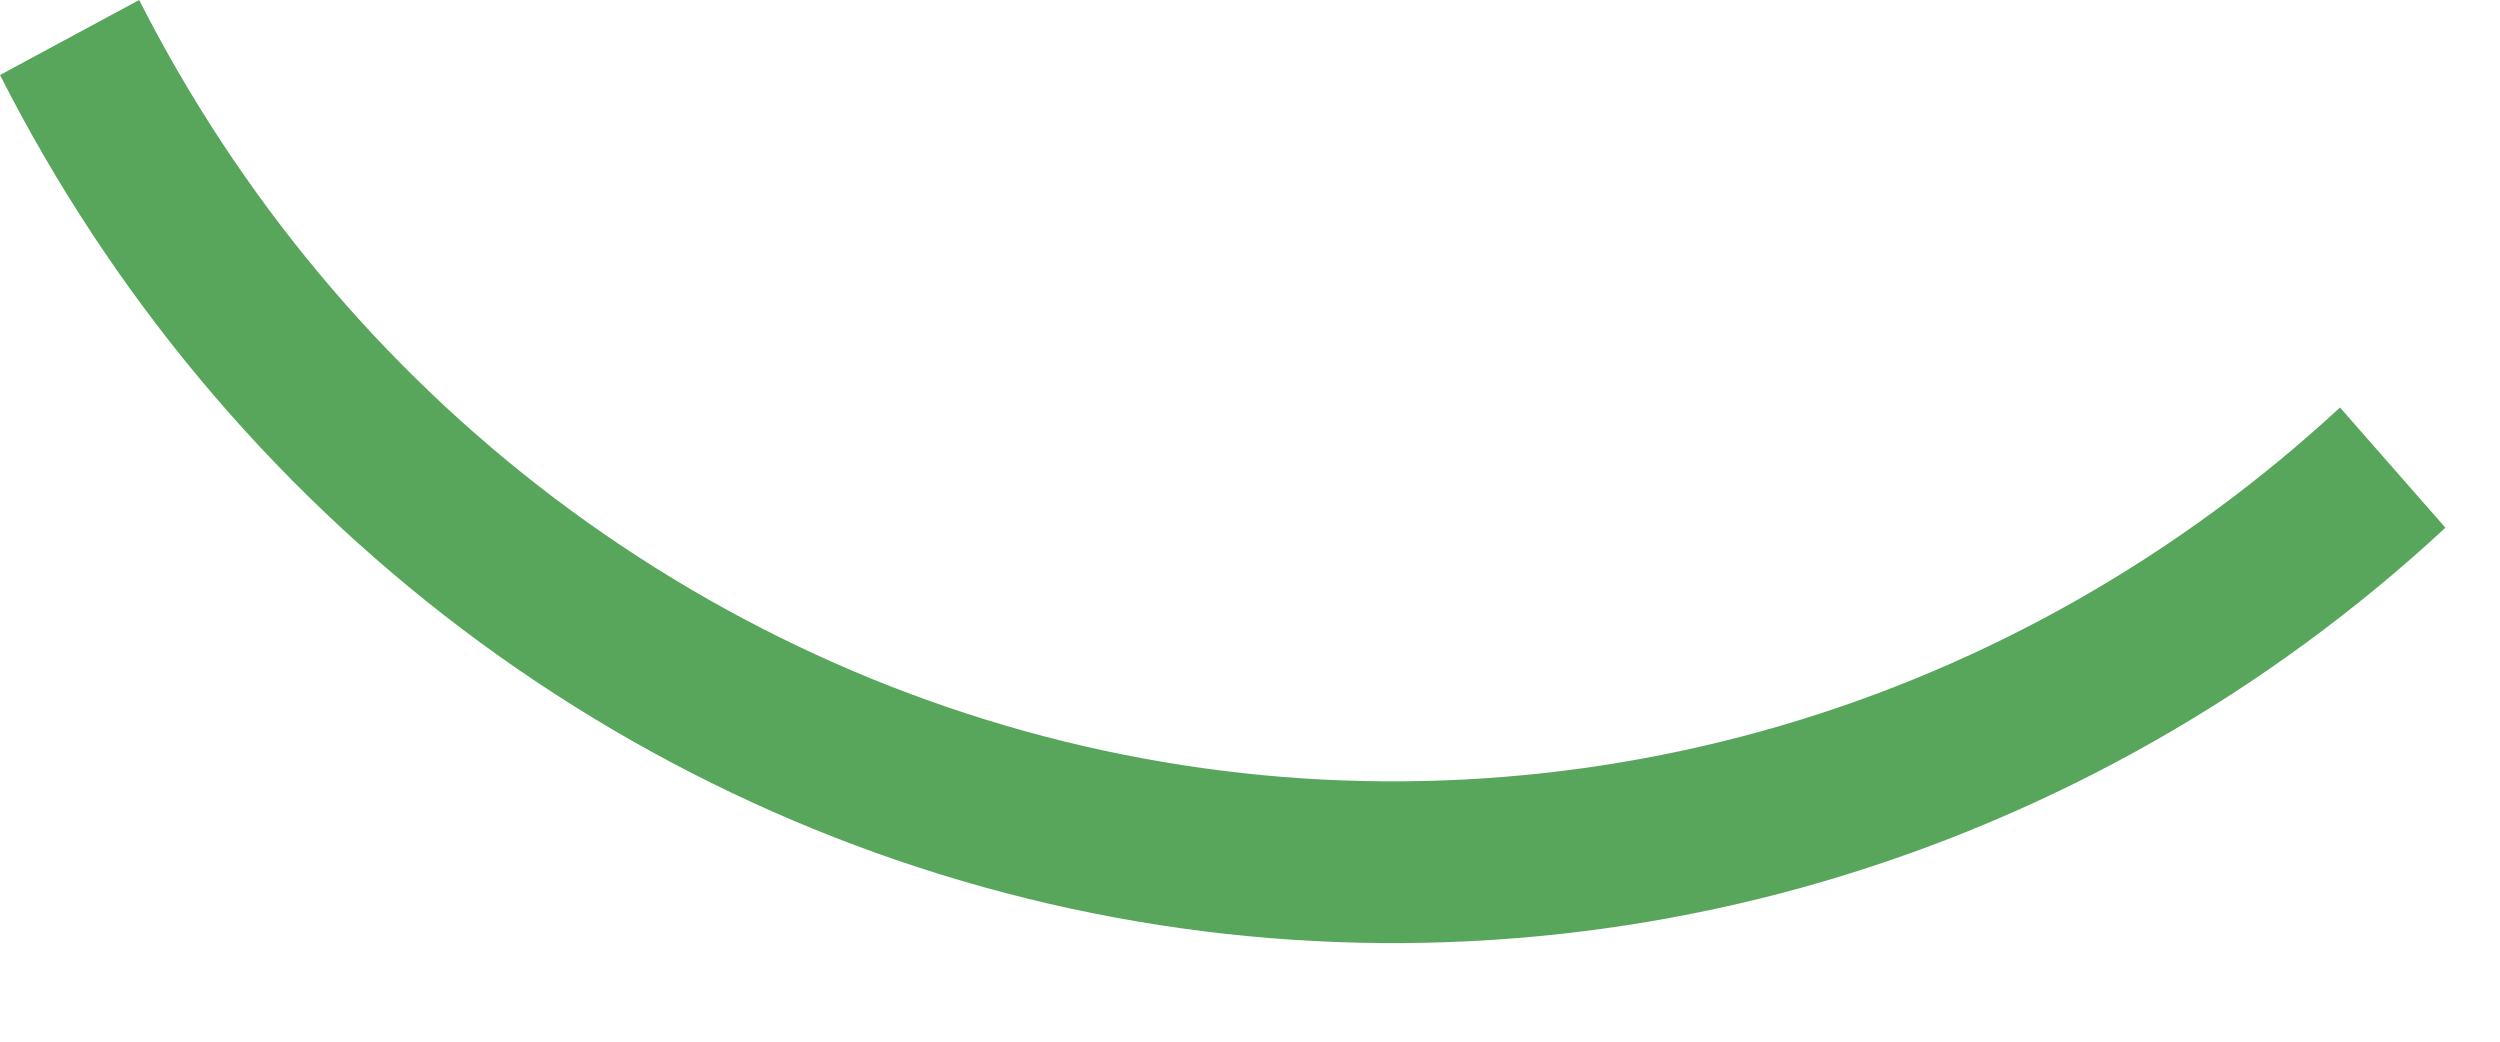 <?xml version="1.0" encoding="utf-8"?>
<svg xmlns="http://www.w3.org/2000/svg" fill="none" height="100%" overflow="visible" preserveAspectRatio="none" style="display: block;" viewBox="0 0 12 5" width="100%">
<path d="M11.738 2.533C10.885 3.325 9.862 3.905 8.756 4.23C7.65 4.554 6.484 4.614 5.352 4.404C4.22 4.194 3.148 3.721 2.219 3.02C1.291 2.319 0.532 1.409 0 0.36L0.668 0C1.147 0.944 1.831 1.764 2.665 2.394C3.502 3.025 4.465 3.451 5.484 3.64C6.503 3.829 7.552 3.775 8.549 3.483C9.545 3.191 10.462 2.668 11.232 1.956L11.738 2.533Z" fill="#58A55C" id="Vector"/>
</svg>